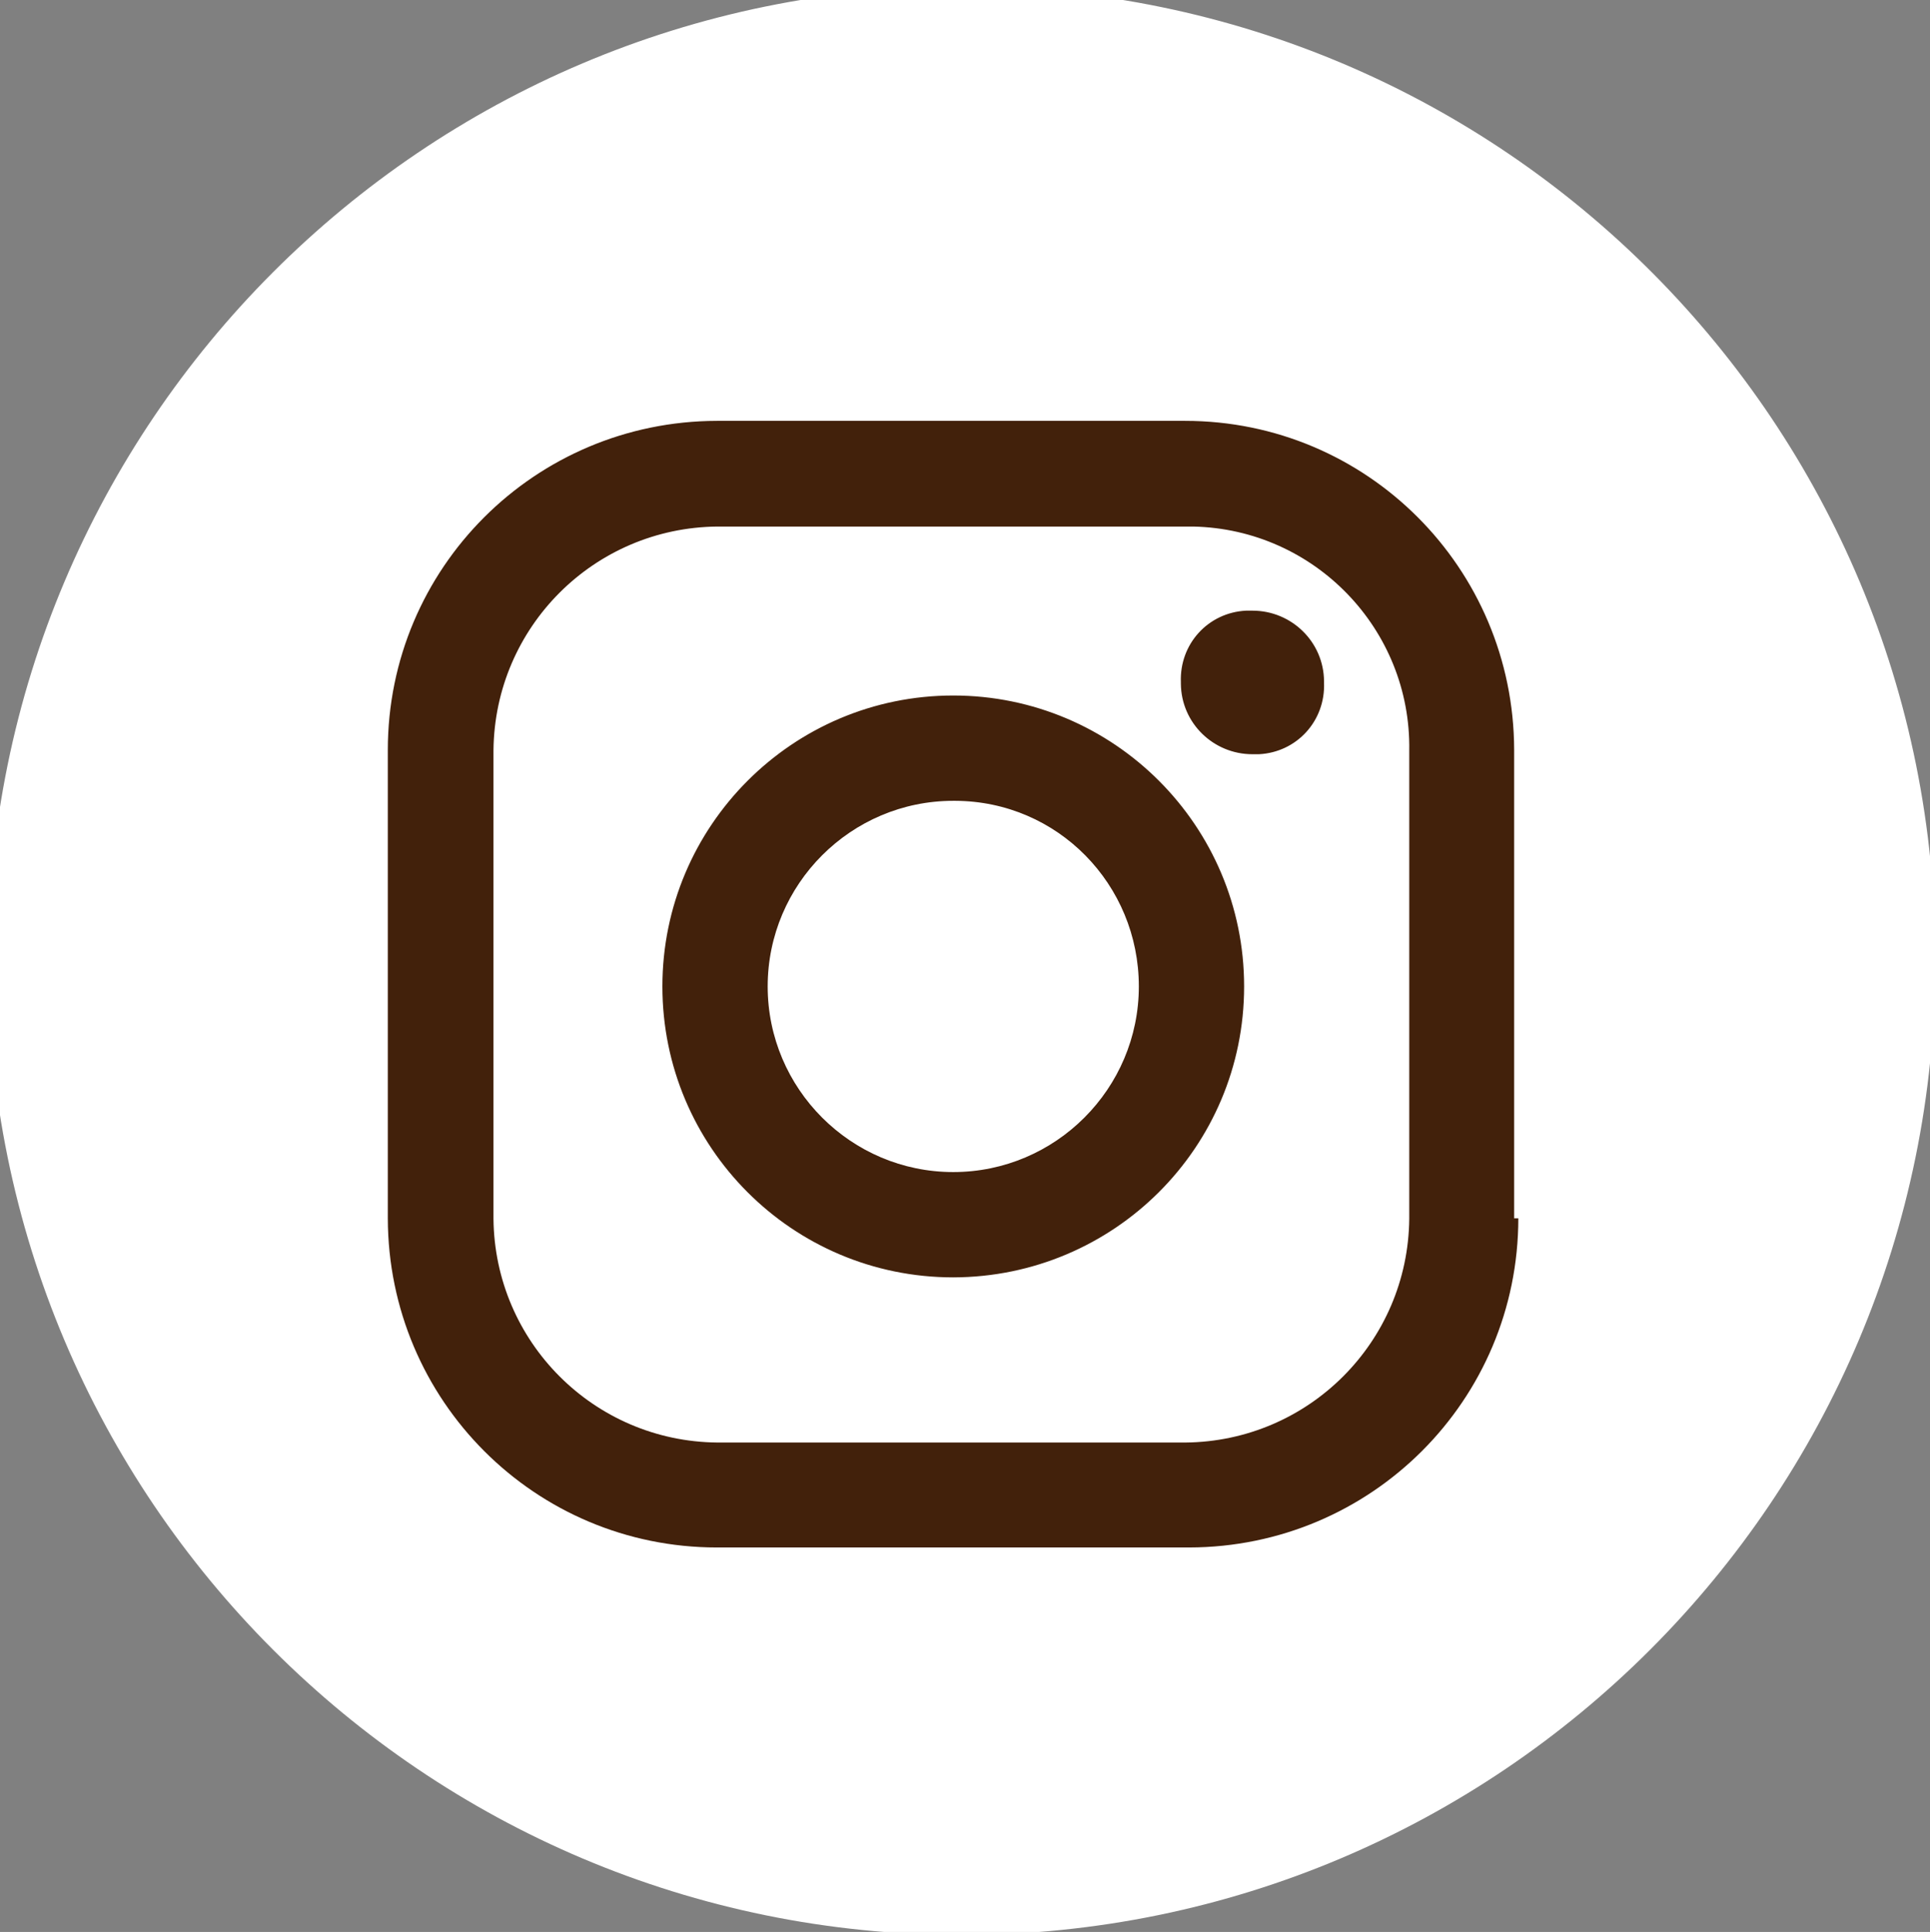 <?xml version="1.0" encoding="UTF-8"?>
<svg id="_レイヤー_1" data-name="レイヤー 1" xmlns="http://www.w3.org/2000/svg" width="50.96" height="51" viewBox="0 0 50.96 51">
  <rect x="0" y="0" width="50.96" height="51" fill="#808080" stroke="none"/>
  <defs>
    <style>
      .cls-1 {
        fill: #fff;
      }

      .cls-2 {
        fill: #42210b;
      }
    </style>
  </defs>
  <g id="b">
    <g id="d">
      <g id="e">
        <circle class="cls-2" cx="24.72" cy="26.09" r="19.48"/>
        <g id="f">
          <path class="cls-1" d="M31.3,13.9h-12.36c-3.25.03-5.88,2.65-5.91,5.91v12.36c.03,3.25,2.65,5.88,5.91,5.91h12.36c3.25-.03,5.88-2.65,5.91-5.91v-12.36c.05-3.2-2.5-5.84-5.7-5.91h-.21ZM25.17,33.72c-4.25,0-7.68-3.44-7.68-7.68s3.44-7.68,7.68-7.68,7.68,3.44,7.68,7.68h0c0,4.25-3.44,7.67-7.68,7.68ZM33.07,19.91c-1.03,0-1.88-.82-1.89-1.86v-.04c-.04-1.01.72-1.84,1.72-1.89h.17c1.03,0,1.88.82,1.89,1.86v.04h0c.04,1.01-.72,1.84-1.72,1.89h-.17Z"/>
          <path class="cls-1" d="M25.17,21.14c-2.7,0-4.9,2.2-4.9,4.9s2.2,4.9,4.9,4.9,4.9-2.2,4.9-4.9h0c0-2.69-2.14-4.89-4.85-4.9h-.05Z"/>
          <path class="cls-1" d="M25.39-.35C11.19-.35-.32,11.17-.32,25.37s11.51,25.71,25.71,25.71,25.71-11.51,25.71-25.71h0c.04-14.18-11.42-25.69-25.6-25.71,0,0-.12,0-.12,0ZM40.09,32.16c0,4.8-3.88,8.68-8.69,8.69h-12.47c-4.8,0-8.68-3.88-8.69-8.69v-12.36c0-4.8,3.88-8.68,8.69-8.69h12.36c4.8,0,8.68,3.88,8.69,8.69v12.36h.12-.01Z"/>
        </g>
      </g>
    </g>
  </g>
</svg>